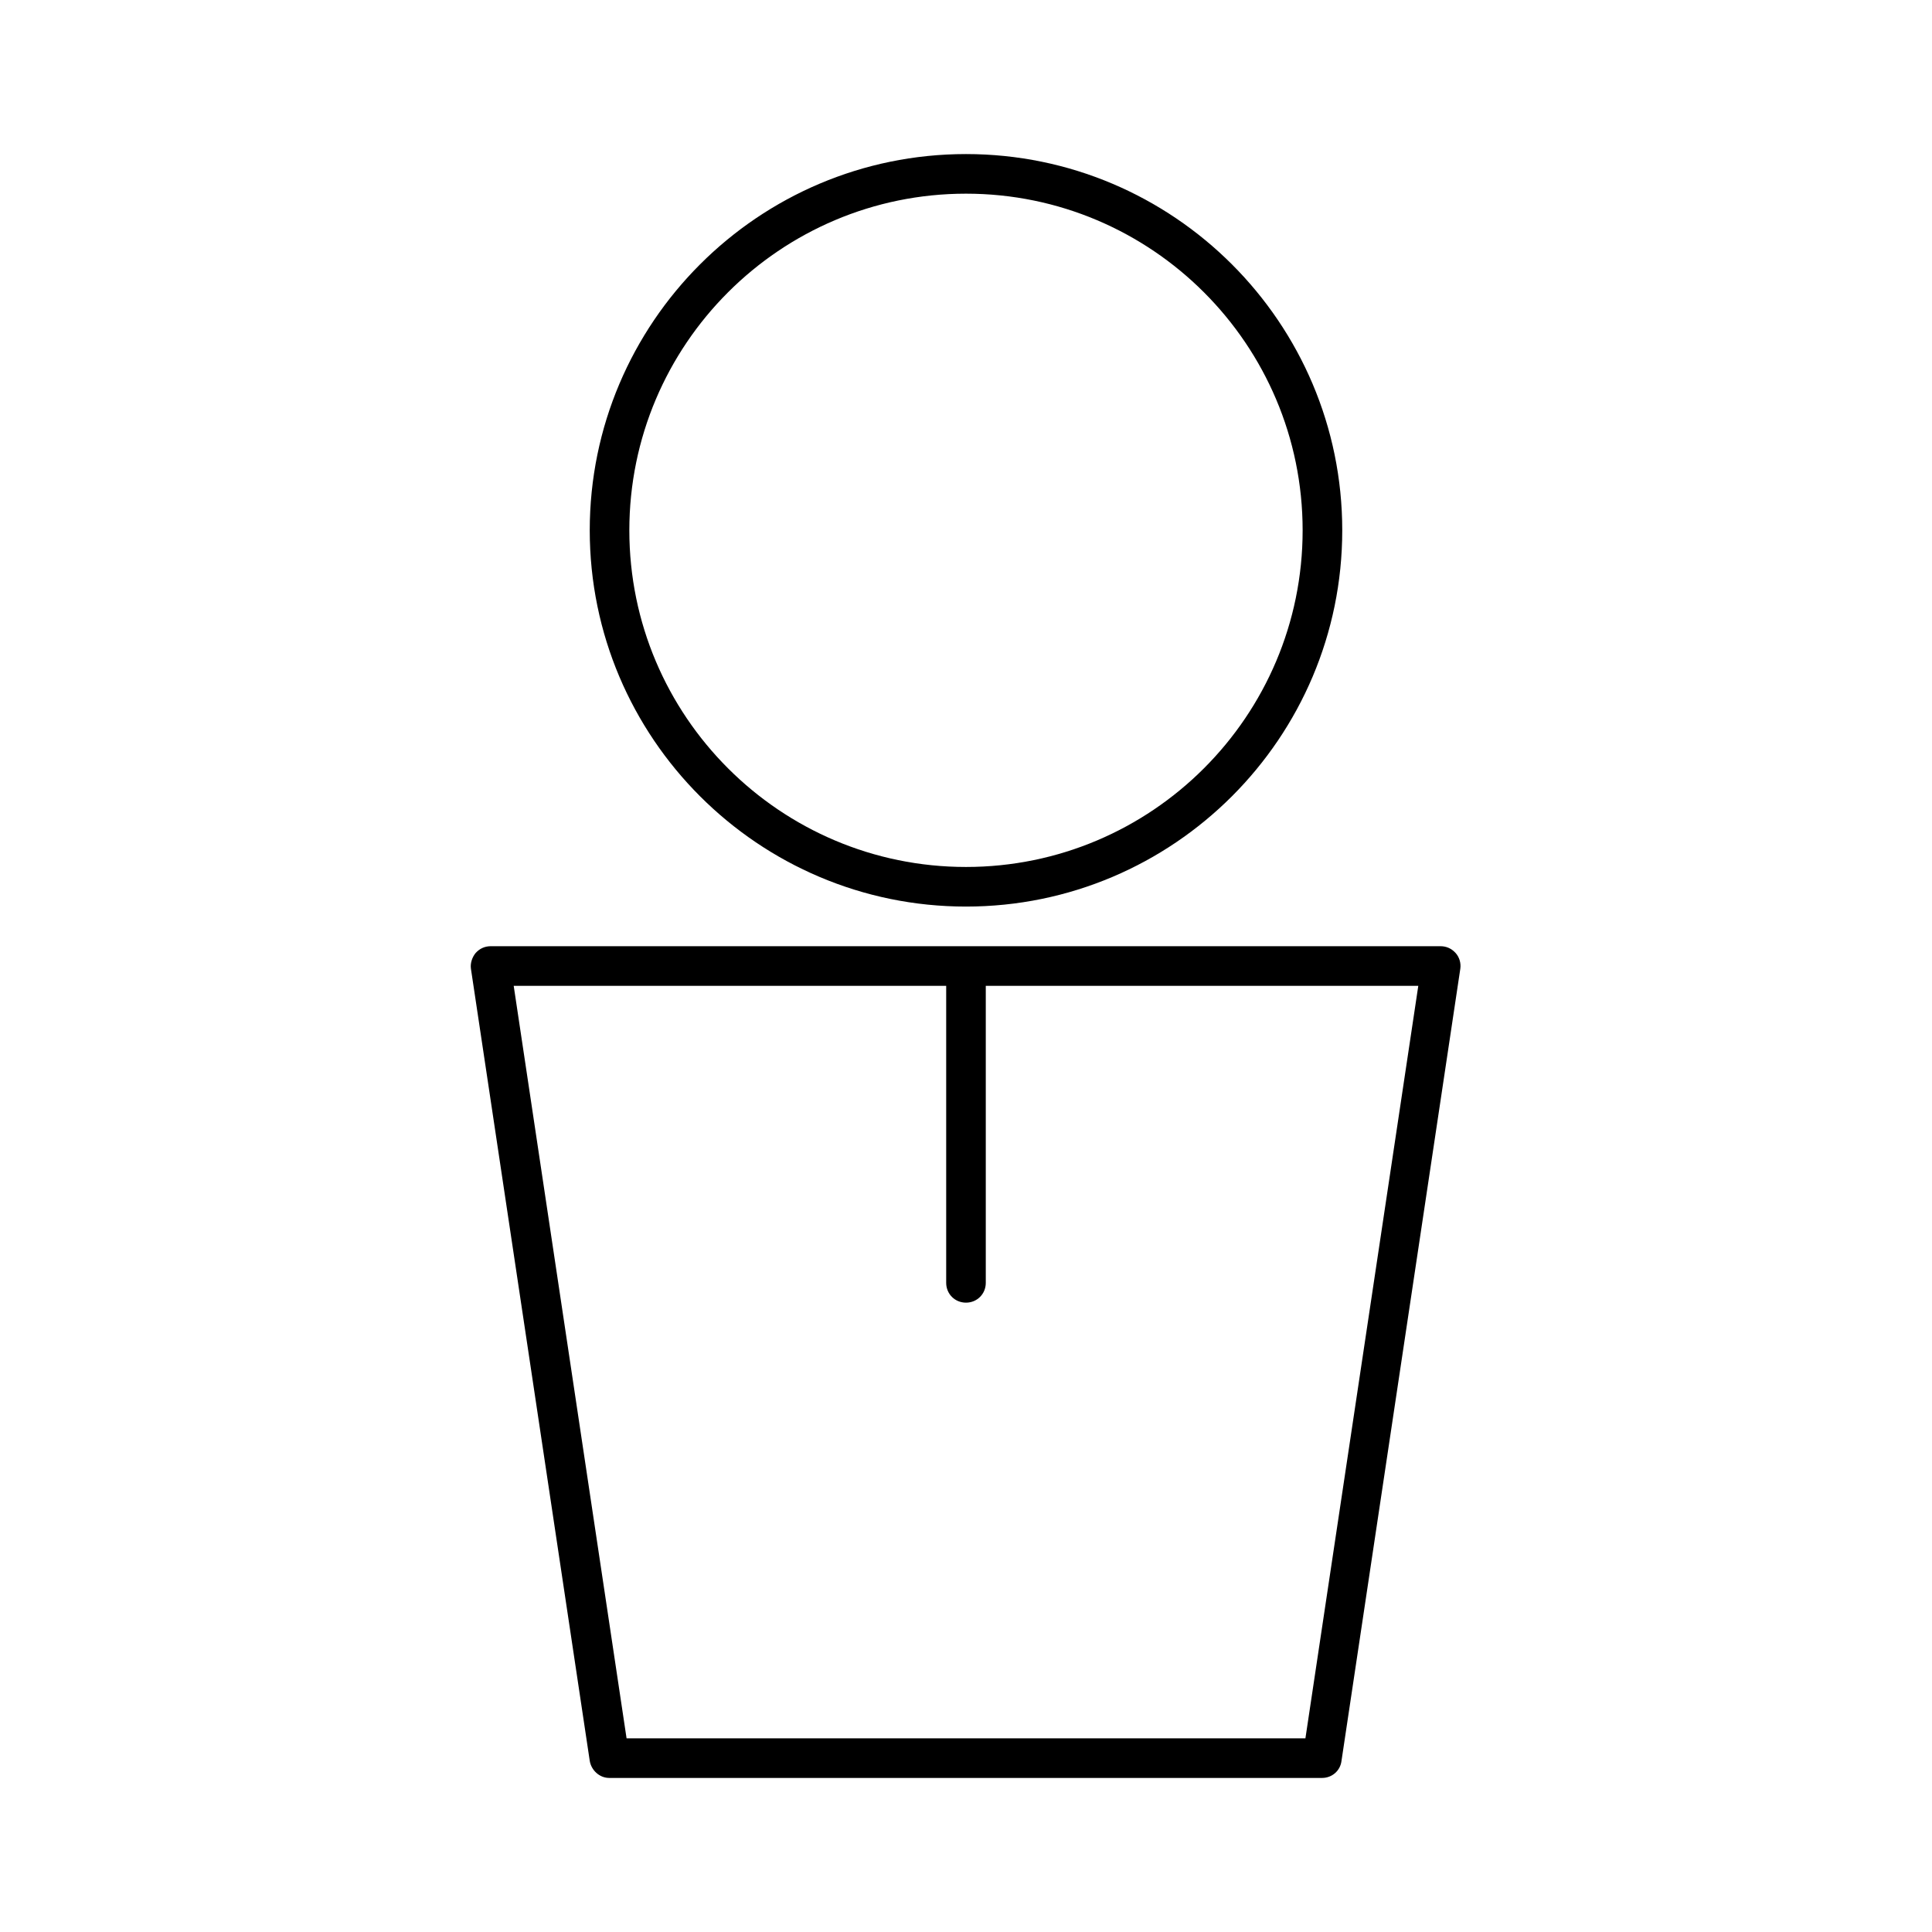 <?xml version="1.0" encoding="UTF-8"?>
<!-- Uploaded to: ICON Repo, www.svgrepo.com, Generator: ICON Repo Mixer Tools -->
<svg fill="#000000" width="800px" height="800px" version="1.1" viewBox="144 144 512 512" xmlns="http://www.w3.org/2000/svg">
 <g>
  <path d="m499.71 284.54c0-55-44.715-99.711-99.711-99.711-55 0-99.711 44.715-99.711 99.711 0 55 44.715 99.711 99.711 99.711s99.711-44.711 99.711-99.711zm-188.93 0c0-49.227 39.988-89.215 89.215-89.215 49.227 0 89.215 39.988 89.215 89.215 0 49.227-39.988 89.215-89.215 89.215-49.223 0-89.215-39.988-89.215-89.215z"/>
  <path d="m270.06 396.54c-0.945 1.156-1.469 2.731-1.258 4.199l31.488 209.92c0.418 2.519 2.625 4.512 5.144 4.512h188.93c2.625 0 4.828-1.891 5.144-4.512l31.488-209.92c0.211-1.469-0.211-3.043-1.258-4.199-1.051-1.156-2.414-1.785-3.988-1.785h-251.7c-1.574 0-2.941 0.629-3.988 1.785zm124.69 8.711v78.719c0 2.938 2.309 5.246 5.246 5.246s5.246-2.309 5.246-5.246v-78.719h114.62l-29.914 199.43h-179.9l-29.914-199.43z"/>
 </g>
</svg>